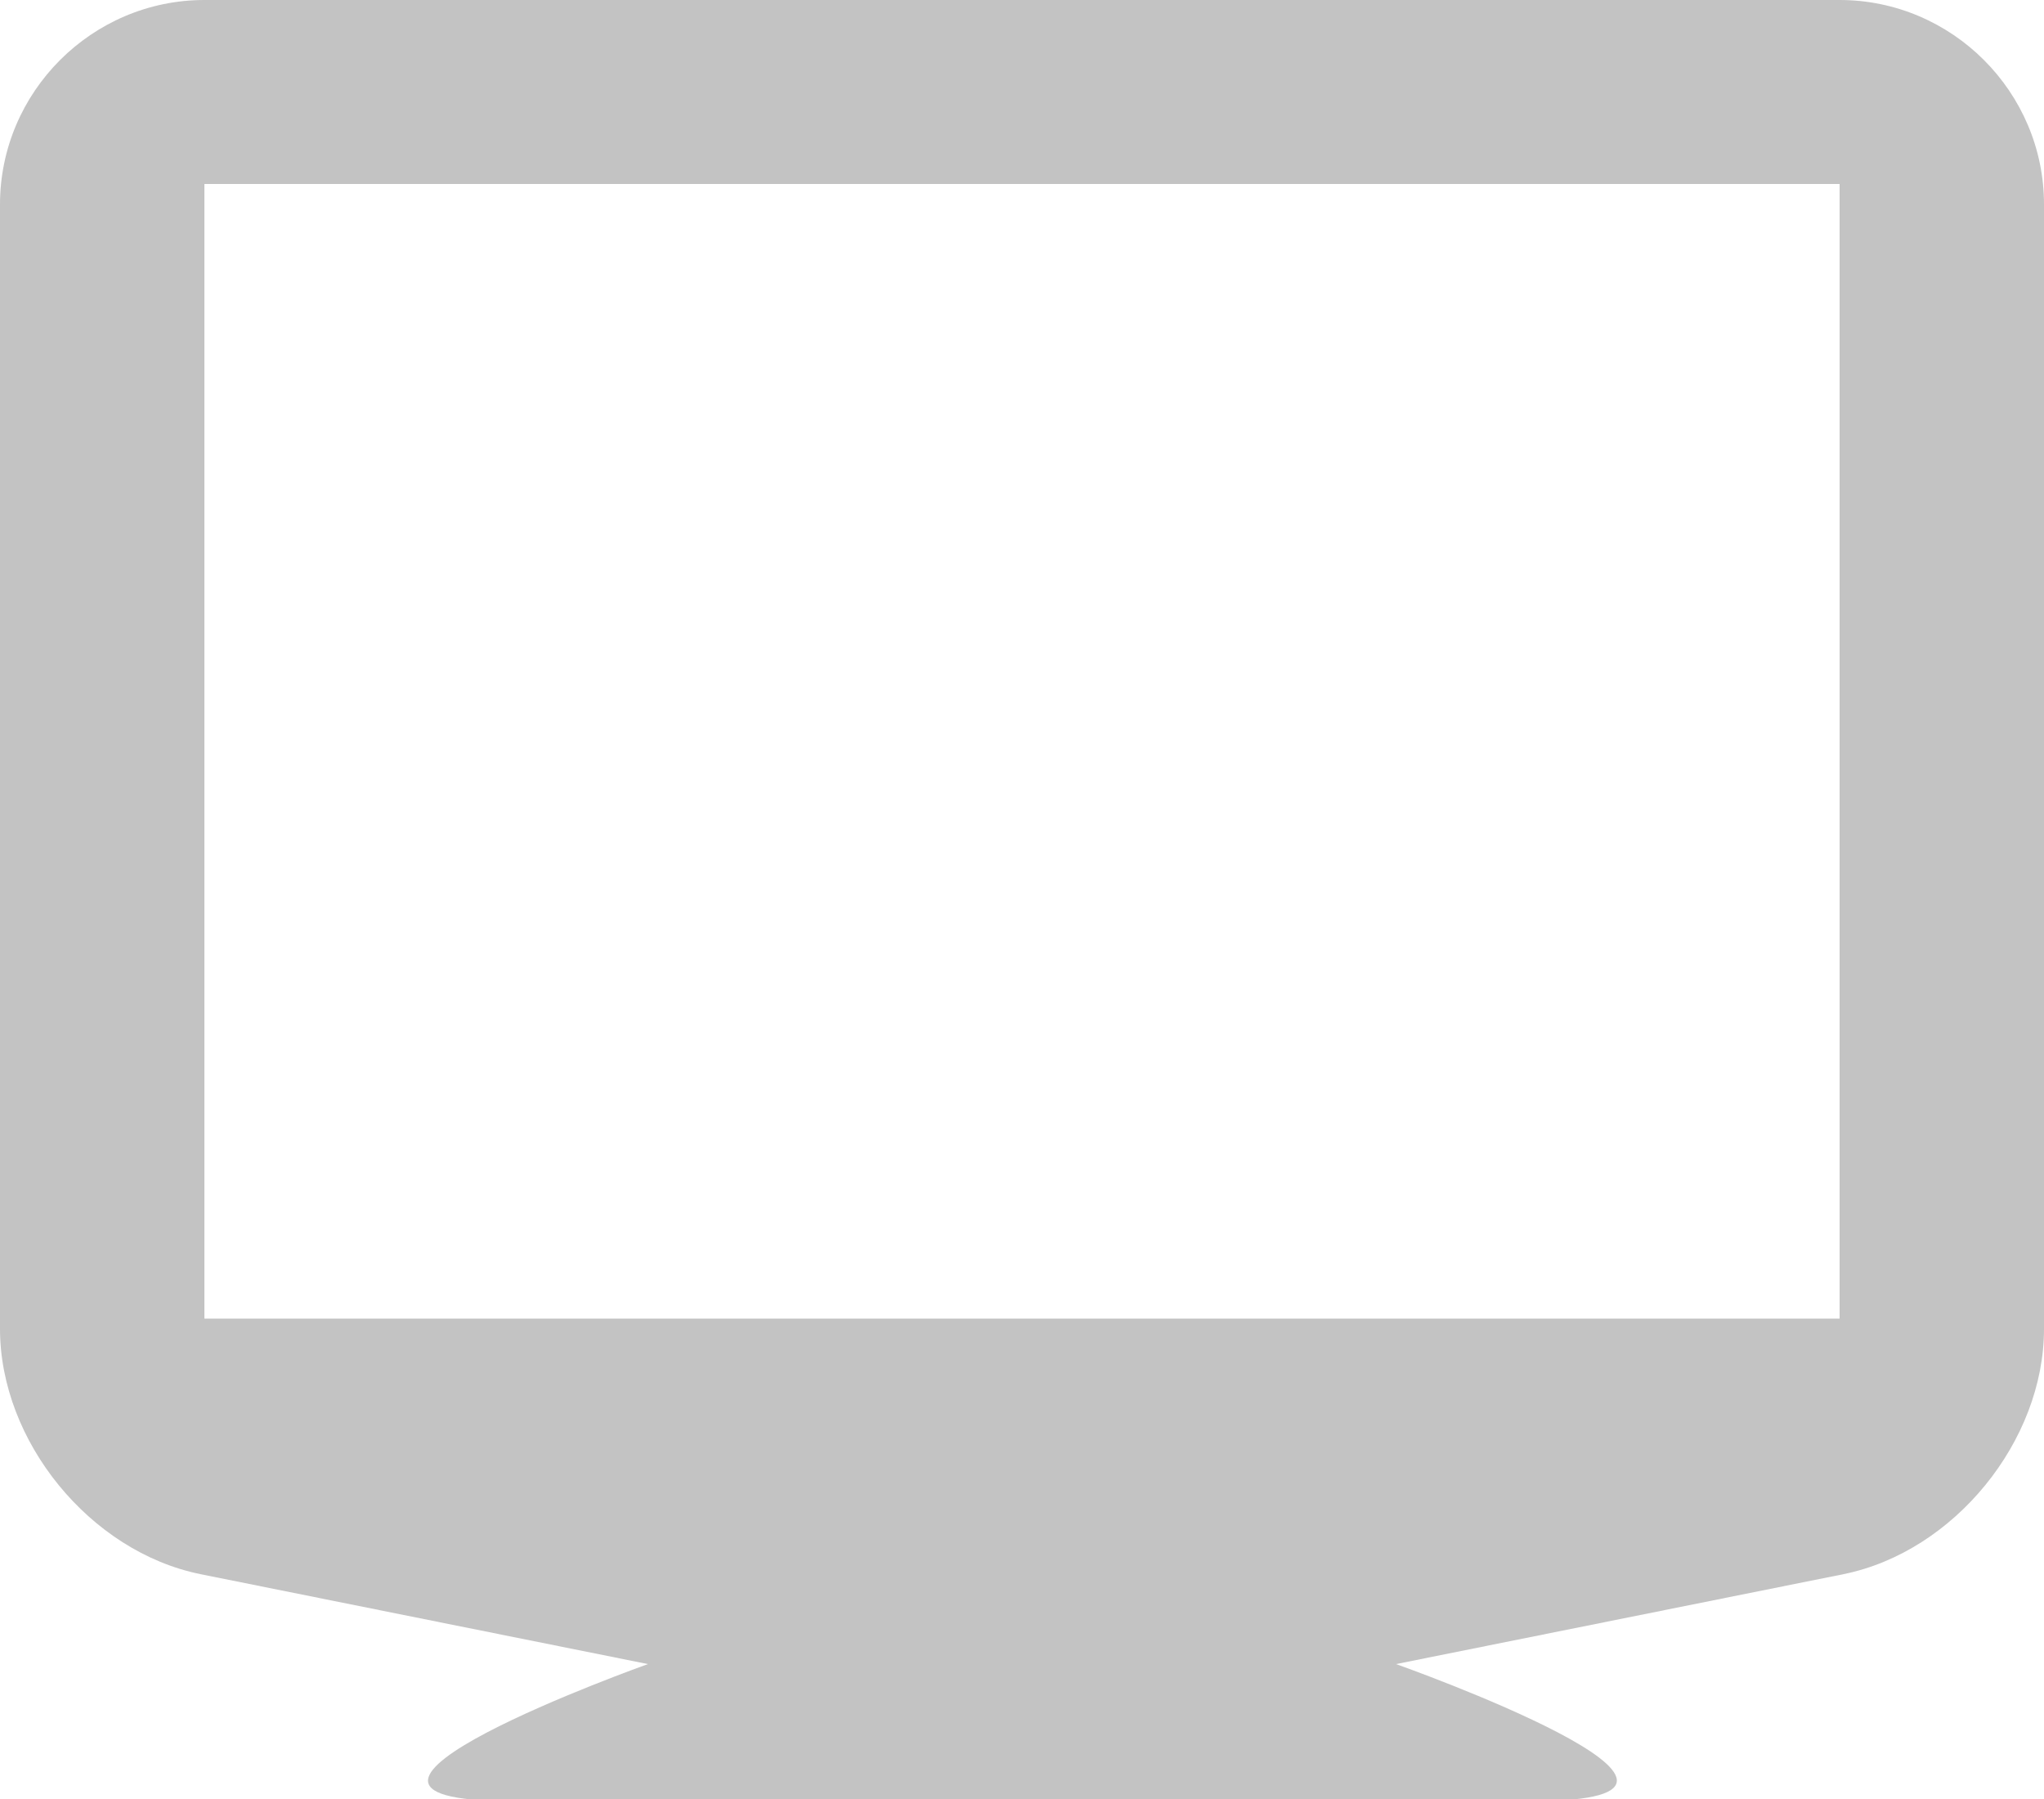 <?xml version="1.0" encoding="utf-8"?>
<!-- Generator: Adobe Illustrator 21.0.0, SVG Export Plug-In . SVG Version: 6.00 Build 0)  -->
<svg version="1.1" id="Capa_1" xmlns="http://www.w3.org/2000/svg" xmlns:xlink="http://www.w3.org/1999/xlink" x="0px" y="0px"
	 viewBox="0 0 100 88" style="enable-background:new 0 0 100 88;" xml:space="preserve">
<style type="text/css">
	.st0{fill:#C3C3C3;}
</style>
<path class="st0" d="M90,0H10C4.5,0,0,4.5,0,10v55c0,5.5,4.4,10.9,9.8,12l21.9,4.4c0,0-18.8,6.7-6.7,6.7h50c12.2,0-6.7-6.7-6.7-6.7
	L90.2,77c5.4-1.1,9.8-6.5,9.8-12V10C100,4.5,95.5,0,90,0z M90,64.5H10V9h80V64.5z"/>
</svg>
